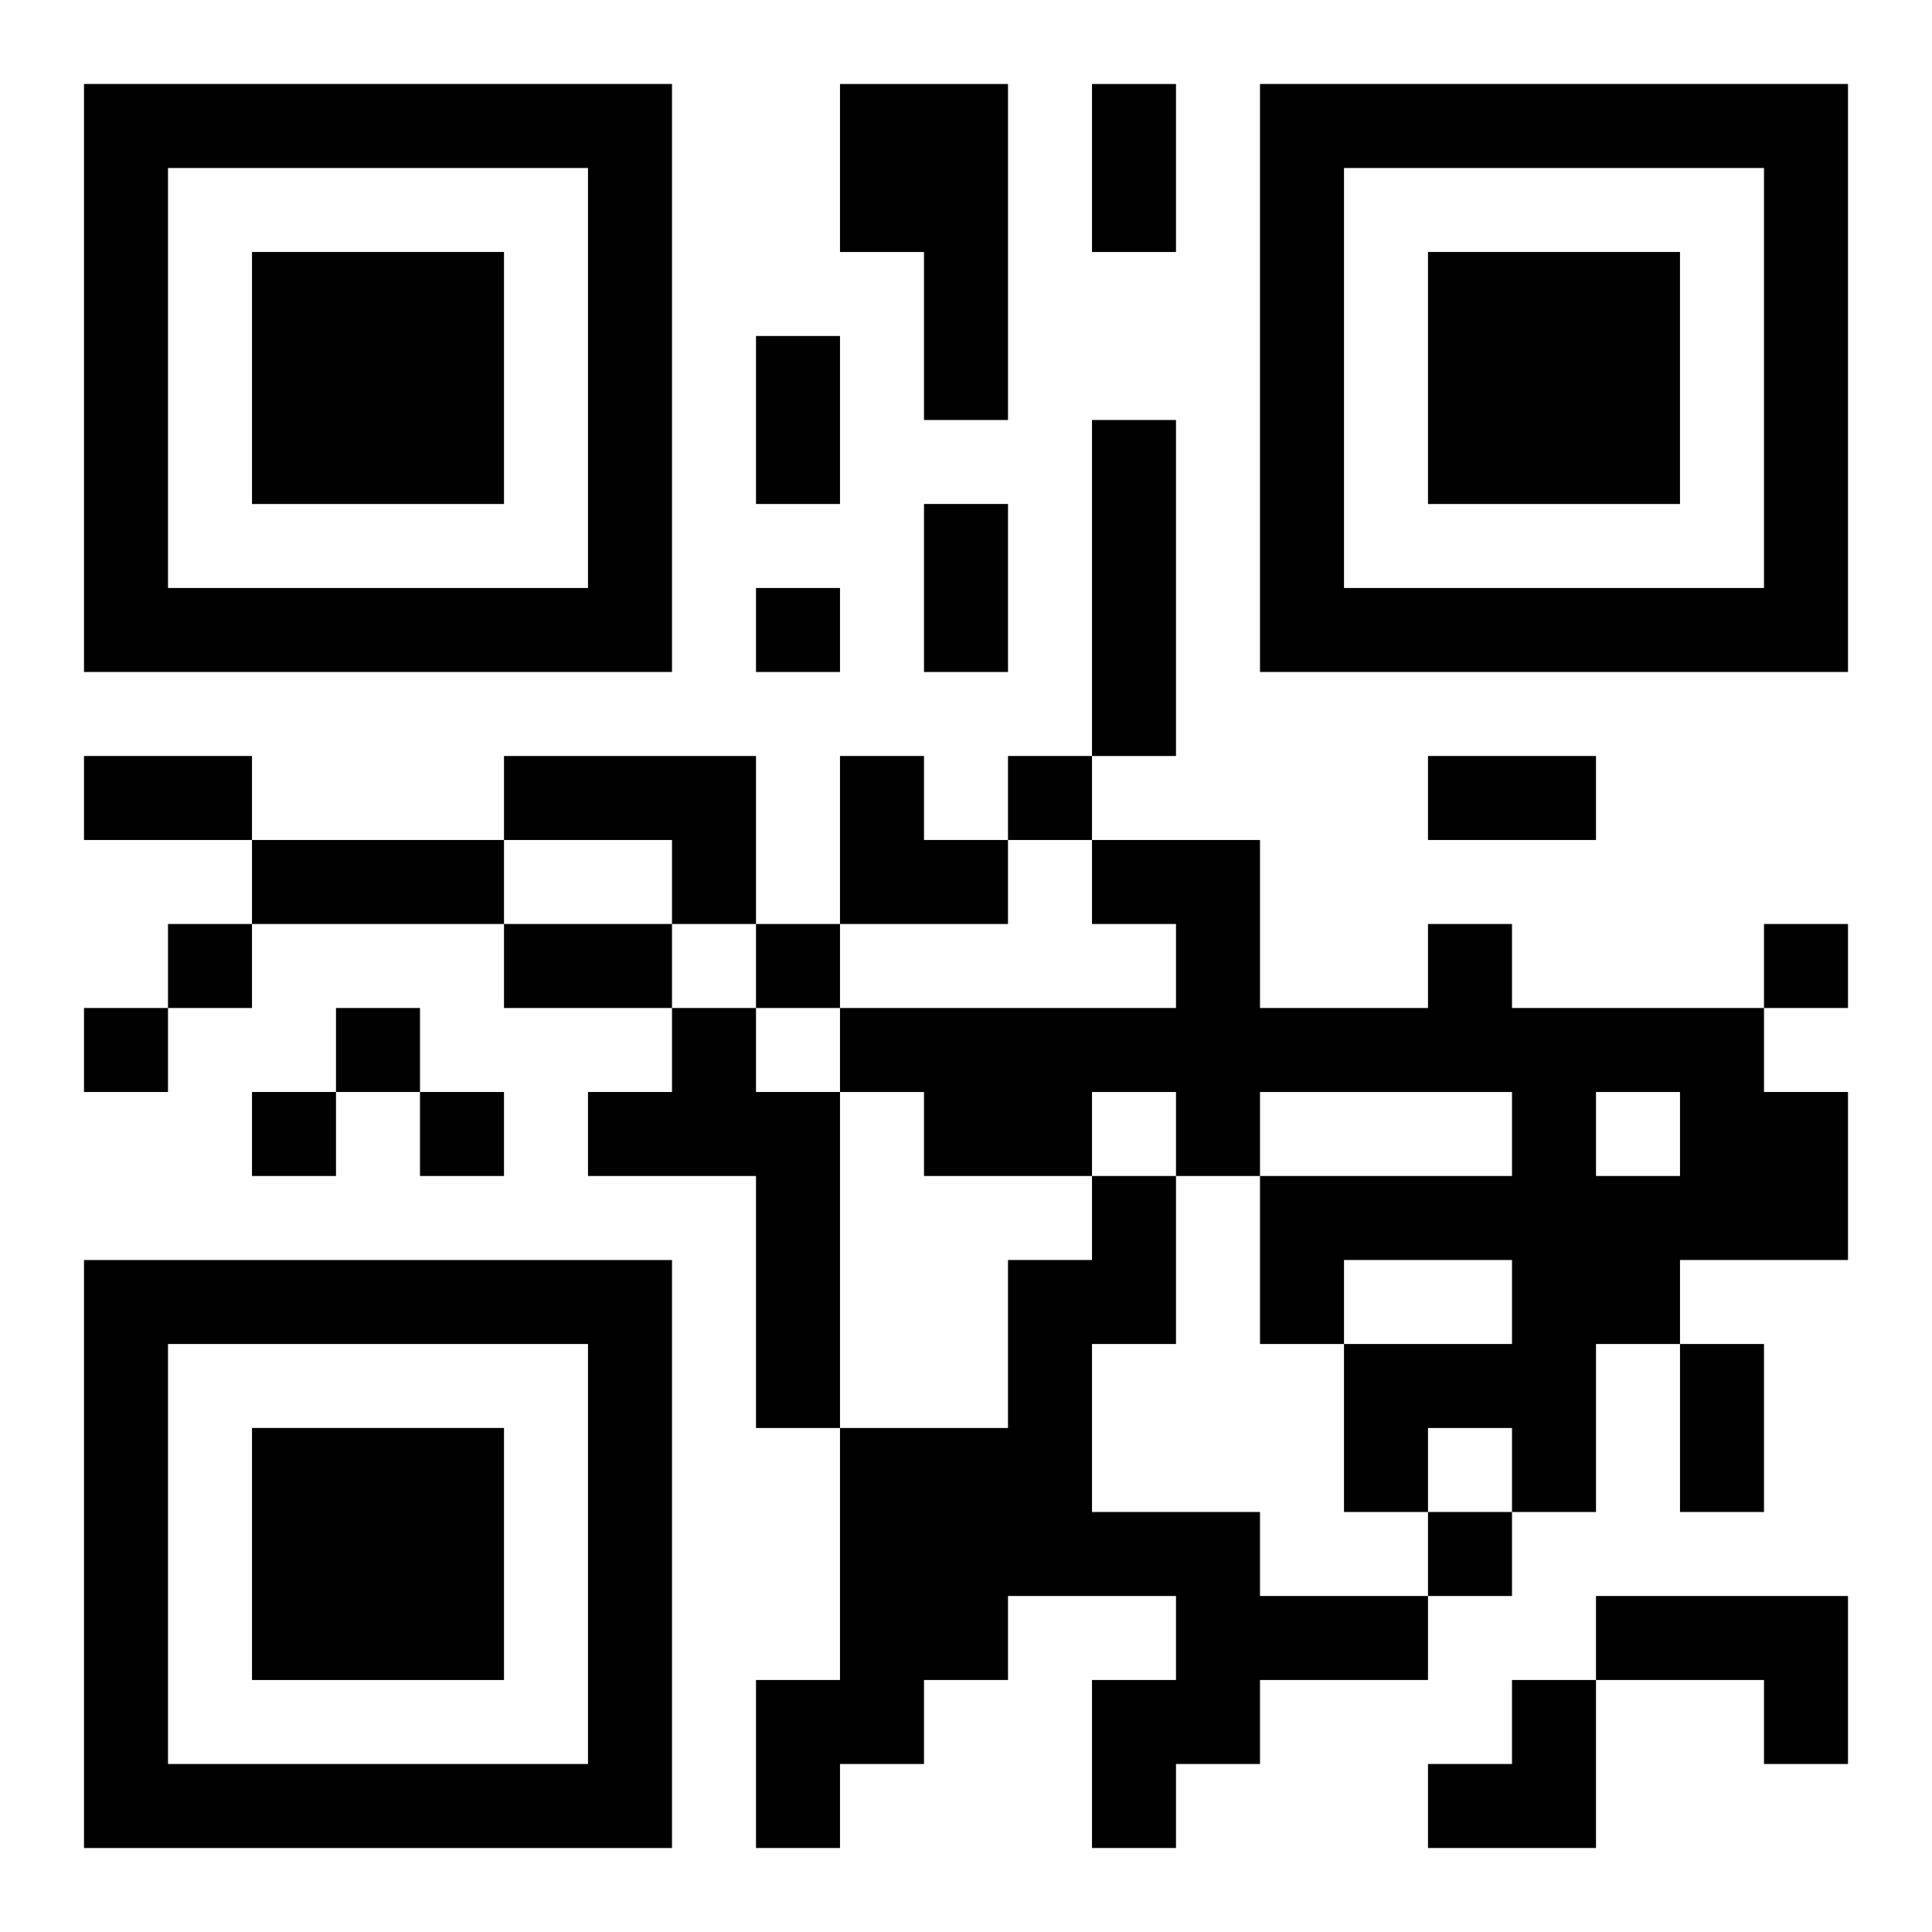 <?xml version="1.0" encoding="UTF-8"?>
<svg width="250" height="250" baseProfile="full" version="1.1" viewBox="-1 -1 23 23" xmlns="http://www.w3.org/2000/svg" xmlns:xlink="http://www.w3.org/1999/xlink"><symbol id="a"><path d="m0 7v7h7v-7h-7zm1 1h5v5h-5v-5zm1 1v3h3v-3h-3z"/></symbol><use y="-7" xlink:href="#a"/><use y="7" xlink:href="#a"/><use x="14" y="-7" xlink:href="#a"/><path d="m9 0h2v4h-1v-2h-1v-2m3 4h1v4h-1v-4m-7 4h3v2h-1v-1h-2v-1m11 2h1v1h3v1h1v2h-2v1h-1v2h-1v-1h-1v1h-1v-2h2v-1h-2v1h-1v-2h3v-1h-3v1h-1v-1h-1v1h-2v-1h-1v-1h4v-1h-1v-1h2v2h2v-1m2 2v1h1v-1h-1m-11-1h1v1h1v4h-1v-3h-2v-1h1v-1m5 2h1v2h-1v2h2v1h2v1h-2v1h-1v1h-1v-2h1v-1h-2v1h-1v1h-1v1h-1v-2h1v-3h2v-2h1v-1m6 5h3v2h-1v-1h-2v-1m-10-12v1h1v-1h-1m3 2v1h1v-1h-1m-10 2v1h1v-1h-1m7 0v1h1v-1h-1m12 0v1h1v-1h-1m-20 1v1h1v-1h-1m3 0v1h1v-1h-1m-1 1v1h1v-1h-1m2 0v1h1v-1h-1m12 5v1h1v-1h-1m-4-17h1v2h-1v-2m-4 3h1v2h-1v-2m2 2h1v2h-1v-2m-10 3h2v1h-2v-1m16 0h2v1h-2v-1m-14 1h3v1h-3v-1m3 1h2v1h-2v-1m14 5h1v2h-1v-2m-10-7h1v1h1v1h-2zm7 11m1 0h1v2h-2v-1h1z"/></svg>
